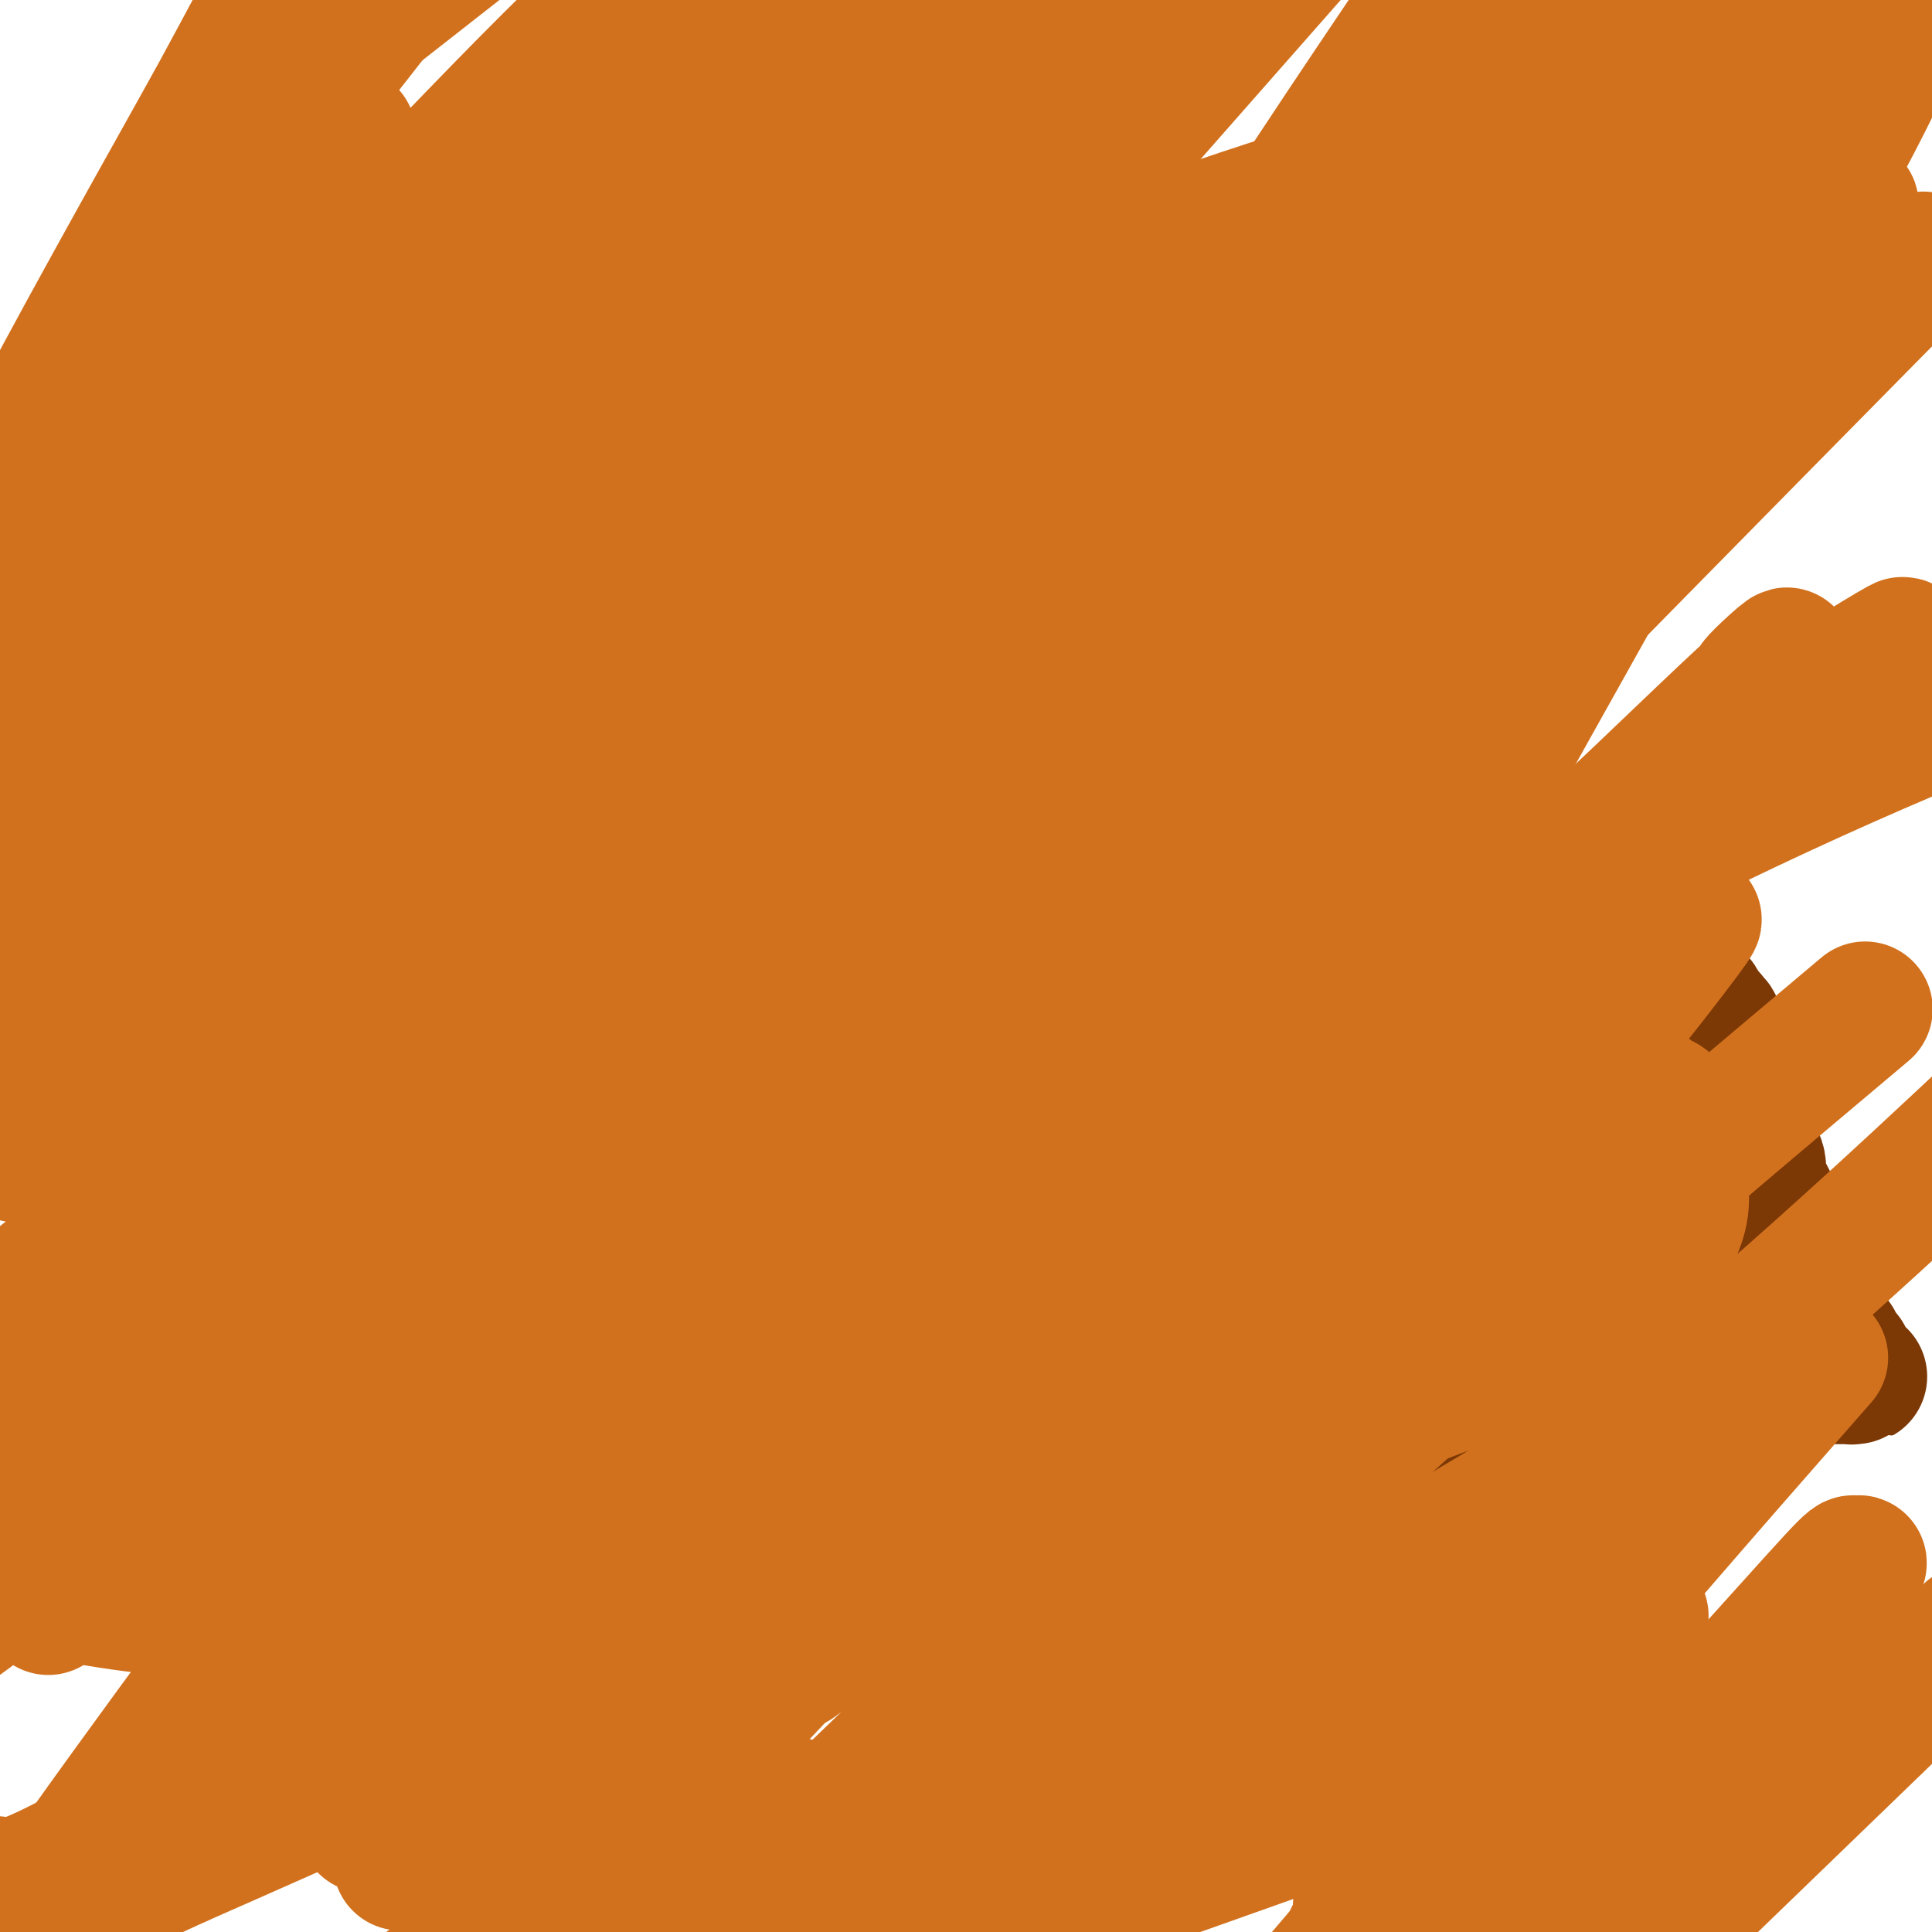 <svg viewBox='0 0 400 400' version='1.1' xmlns='http://www.w3.org/2000/svg' xmlns:xlink='http://www.w3.org/1999/xlink'><g fill='none' stroke='#7C3805' stroke-width='28' stroke-linecap='round' stroke-linejoin='round'><path d='M86,308c1.157,-0.000 2.313,-0.000 2,0c-0.313,0.000 -2.097,0.001 4,0c6.097,-0.001 20.073,-0.004 32,0c11.927,0.004 21.805,0.013 31,0c9.195,-0.013 17.709,-0.049 25,0c7.291,0.049 13.360,0.184 20,0c6.640,-0.184 13.852,-0.686 20,-1c6.148,-0.314 11.231,-0.440 17,-1c5.769,-0.560 12.225,-1.553 18,-2c5.775,-0.447 10.869,-0.346 15,-1c4.131,-0.654 7.300,-2.062 9,-3c1.700,-0.938 1.932,-1.407 5,-2c3.068,-0.593 8.971,-1.311 13,-2c4.029,-0.689 6.183,-1.350 9,-2c2.817,-0.650 6.297,-1.290 9,-2c2.703,-0.710 4.629,-1.488 7,-2c2.371,-0.512 5.185,-0.756 8,-1'/><path d='M330,289c10.661,-2.344 7.315,-1.202 8,-1c0.685,0.202 5.402,-0.534 9,-1c3.598,-0.466 6.076,-0.661 8,-1c1.924,-0.339 3.292,-0.823 5,-1c1.708,-0.177 3.756,-0.047 5,0c1.244,0.047 1.684,0.013 3,0c1.316,-0.013 3.509,-0.003 5,0c1.491,0.003 2.279,0.001 3,0c0.721,-0.001 1.373,-0.000 2,0c0.627,0.000 1.228,0.000 2,0c0.772,-0.000 1.714,0.000 2,0c0.286,-0.000 -0.084,-0.000 0,0c0.084,0.000 0.621,0.001 1,0c0.379,-0.001 0.600,-0.003 1,0c0.400,0.003 0.979,0.012 1,0c0.021,-0.012 -0.516,-0.045 -1,0c-0.484,0.045 -0.913,0.166 -1,0c-0.087,-0.166 0.170,-0.621 0,-1c-0.170,-0.379 -0.766,-0.683 -1,-1c-0.234,-0.317 -0.104,-0.649 0,-1c0.104,-0.351 0.183,-0.723 0,-1c-0.183,-0.277 -0.626,-0.459 -1,-1c-0.374,-0.541 -0.678,-1.440 -1,-2c-0.322,-0.560 -0.661,-0.780 -1,-1'/><path d='M379,277c-0.793,-1.362 -0.775,-0.768 -1,-1c-0.225,-0.232 -0.692,-1.290 -1,-2c-0.308,-0.710 -0.457,-1.071 -1,-2c-0.543,-0.929 -1.480,-2.425 -2,-3c-0.520,-0.575 -0.624,-0.230 -1,-1c-0.376,-0.770 -1.023,-2.656 -2,-5c-0.977,-2.344 -2.284,-5.148 -3,-7c-0.716,-1.852 -0.840,-2.754 -1,-4c-0.160,-1.246 -0.357,-2.837 -1,-4c-0.643,-1.163 -1.731,-1.897 -2,-3c-0.269,-1.103 0.283,-2.574 0,-4c-0.283,-1.426 -1.400,-2.806 -2,-4c-0.600,-1.194 -0.681,-2.203 -1,-3c-0.319,-0.797 -0.874,-1.383 -1,-2c-0.126,-0.617 0.177,-1.264 0,-2c-0.177,-0.736 -0.835,-1.561 -1,-2c-0.165,-0.439 0.162,-0.492 0,-1c-0.162,-0.508 -0.813,-1.473 -1,-2c-0.187,-0.527 0.090,-0.618 0,-1c-0.090,-0.382 -0.546,-1.054 -1,-2c-0.454,-0.946 -0.907,-2.164 -1,-3c-0.093,-0.836 0.172,-1.290 0,-2c-0.172,-0.710 -0.782,-1.678 -1,-2c-0.218,-0.322 -0.045,0.001 0,0c0.045,-0.001 -0.040,-0.326 0,-1c0.040,-0.674 0.204,-1.697 0,-2c-0.204,-0.303 -0.776,0.115 -1,0c-0.224,-0.115 -0.099,-0.762 0,-1c0.099,-0.238 0.171,-0.068 0,0c-0.171,0.068 -0.586,0.034 -1,0'/><path d='M353,211c-2.484,-6.961 -1.194,-1.865 -1,0c0.194,1.865 -0.708,0.497 -1,0c-0.292,-0.497 0.027,-0.123 0,0c-0.027,0.123 -0.401,-0.004 -1,0c-0.599,0.004 -1.424,0.141 -2,0c-0.576,-0.141 -0.904,-0.560 -2,-1c-1.096,-0.440 -2.959,-0.903 -4,-1c-1.041,-0.097 -1.261,0.170 -2,0c-0.739,-0.170 -1.997,-0.778 -3,-1c-1.003,-0.222 -1.752,-0.060 -3,0c-1.248,0.060 -2.994,0.016 -4,0c-1.006,-0.016 -1.272,-0.005 -2,0c-0.728,0.005 -1.919,0.005 -3,0c-1.081,-0.005 -2.051,-0.016 -3,0c-0.949,0.016 -1.878,0.057 -3,0c-1.122,-0.057 -2.439,-0.212 -4,0c-1.561,0.212 -3.368,0.793 -5,1c-1.632,0.207 -3.089,0.042 -5,0c-1.911,-0.042 -4.275,0.040 -6,0c-1.725,-0.040 -2.809,-0.203 -5,0c-2.191,0.203 -5.487,0.773 -8,1c-2.513,0.227 -4.244,0.113 -6,0c-1.756,-0.113 -3.539,-0.223 -5,0c-1.461,0.223 -2.602,0.781 -4,1c-1.398,0.219 -3.055,0.100 -5,0c-1.945,-0.100 -4.177,-0.181 -6,0c-1.823,0.181 -3.235,0.623 -5,1c-1.765,0.377 -3.882,0.688 -6,1'/><path d='M249,213c-11.104,0.713 -5.863,-0.005 -5,0c0.863,0.005 -2.652,0.733 -5,1c-2.348,0.267 -3.530,0.072 -6,0c-2.470,-0.072 -6.230,-0.020 -9,0c-2.770,0.020 -4.551,0.009 -6,0c-1.449,-0.009 -2.565,-0.018 -4,0c-1.435,0.018 -3.190,0.061 -5,0c-1.810,-0.061 -3.674,-0.226 -5,0c-1.326,0.226 -2.112,0.843 -4,1c-1.888,0.157 -4.876,-0.147 -7,0c-2.124,0.147 -3.383,0.743 -5,1c-1.617,0.257 -3.591,0.173 -5,0c-1.409,-0.173 -2.253,-0.435 -4,0c-1.747,0.435 -4.397,1.565 -6,2c-1.603,0.435 -2.159,0.173 -3,0c-0.841,-0.173 -1.968,-0.256 -3,0c-1.032,0.256 -1.971,0.852 -3,1c-1.029,0.148 -2.148,-0.151 -3,0c-0.852,0.151 -1.436,0.752 -2,1c-0.564,0.248 -1.107,0.144 -2,0c-0.893,-0.144 -2.137,-0.326 -3,0c-0.863,0.326 -1.346,1.161 -3,2c-1.654,0.839 -4.479,1.681 -6,2c-1.521,0.319 -1.736,0.114 -3,0c-1.264,-0.114 -3.575,-0.136 -5,0c-1.425,0.136 -1.964,0.432 -3,1c-1.036,0.568 -2.571,1.409 -4,2c-1.429,0.591 -2.754,0.932 -4,1c-1.246,0.068 -2.412,-0.135 -4,0c-1.588,0.135 -3.596,0.610 -5,1c-1.404,0.390 -2.202,0.695 -3,1'/><path d='M114,230c-10.778,2.348 -5.224,1.218 -4,1c1.224,-0.218 -1.881,0.478 -4,1c-2.119,0.522 -3.251,0.871 -4,1c-0.749,0.129 -1.114,0.036 -2,0c-0.886,-0.036 -2.294,-0.017 -3,0c-0.706,0.017 -0.710,0.031 -1,0c-0.290,-0.031 -0.866,-0.108 -1,0c-0.134,0.108 0.174,0.399 0,1c-0.174,0.601 -0.831,1.511 -1,2c-0.169,0.489 0.151,0.558 0,1c-0.151,0.442 -0.772,1.259 -1,2c-0.228,0.741 -0.061,1.406 0,2c0.061,0.594 0.016,1.117 0,2c-0.016,0.883 -0.004,2.127 0,3c0.004,0.873 0.001,1.376 0,2c-0.001,0.624 -0.000,1.368 0,2c0.000,0.632 0.000,1.151 0,2c-0.000,0.849 -0.000,2.026 0,3c0.000,0.974 0.000,1.744 0,3c-0.000,1.256 -0.000,2.996 0,4c0.000,1.004 0.000,1.270 0,2c-0.000,0.730 -0.000,1.922 0,3c0.000,1.078 0.000,2.042 0,3c-0.000,0.958 -0.000,1.912 0,3c0.000,1.088 0.000,2.311 0,3c-0.000,0.689 -0.000,0.845 0,1'/><path d='M93,277c-0.155,6.970 -0.041,3.895 0,3c0.041,-0.895 0.011,0.390 0,1c-0.011,0.610 -0.002,0.545 0,1c0.002,0.455 -0.002,1.430 0,2c0.002,0.570 0.011,0.735 0,1c-0.011,0.265 -0.042,0.629 0,1c0.042,0.371 0.156,0.747 0,1c-0.156,0.253 -0.581,0.382 -1,1c-0.419,0.618 -0.830,1.725 -1,2c-0.170,0.275 -0.098,-0.281 0,0c0.098,0.281 0.222,1.400 0,2c-0.222,0.600 -0.792,0.683 -1,1c-0.208,0.317 -0.056,0.868 0,1c0.056,0.132 0.015,-0.157 0,0c-0.015,0.157 -0.004,0.759 0,1c0.004,0.241 0.002,0.120 0,0'/></g>
<g fill='none' stroke='#D2711D' stroke-width='28' stroke-linecap='round' stroke-linejoin='round'><path d='M124,281c-0.220,0.212 -0.440,0.425 -1,0c-0.560,-0.425 -1.460,-1.486 -2,-2c-0.540,-0.514 -0.720,-0.479 -1,-1c-0.280,-0.521 -0.660,-1.596 -1,-2c-0.340,-0.404 -0.640,-0.137 -1,0c-0.360,0.137 -0.781,0.142 -1,0c-0.219,-0.142 -0.238,-0.432 0,-1c0.238,-0.568 0.733,-1.413 3,-3c2.267,-1.587 6.307,-3.917 23,-9c16.693,-5.083 46.039,-12.921 60,-17c13.961,-4.079 12.536,-4.399 15,-5c2.464,-0.601 8.815,-1.481 13,-2c4.185,-0.519 6.202,-0.675 8,-1c1.798,-0.325 3.377,-0.819 6,-1c2.623,-0.181 6.291,-0.048 10,0c3.709,0.048 7.460,0.013 11,0c3.540,-0.013 6.869,-0.004 10,0c3.131,0.004 6.066,0.002 9,0'/><path d='M285,237c12.032,-0.619 8.612,-0.166 9,0c0.388,0.166 4.583,0.044 7,0c2.417,-0.044 3.055,-0.012 5,0c1.945,0.012 5.197,0.003 7,0c1.803,-0.003 2.155,-0.001 3,0c0.845,0.001 2.181,0.000 3,0c0.819,-0.000 1.122,-0.000 2,0c0.878,0.000 2.333,-0.000 3,0c0.667,0.000 0.548,0.000 1,0c0.452,-0.000 1.475,-0.001 2,0c0.525,0.001 0.551,0.003 1,0c0.449,-0.003 1.321,-0.011 2,0c0.679,0.011 1.166,0.041 2,0c0.834,-0.041 2.014,-0.152 3,0c0.986,0.152 1.779,0.567 2,1c0.221,0.433 -0.128,0.882 0,1c0.128,0.118 0.735,-0.096 1,0c0.265,0.096 0.188,0.502 0,1c-0.188,0.498 -0.487,1.089 -1,1c-0.513,-0.089 -1.240,-0.859 -4,0c-2.760,0.859 -7.552,3.346 -13,5c-5.448,1.654 -11.553,2.473 -18,4c-6.447,1.527 -13.236,3.760 -17,5c-3.764,1.240 -4.502,1.487 -6,2c-1.498,0.513 -3.755,1.292 -6,2c-2.245,0.708 -4.478,1.344 -7,2c-2.522,0.656 -5.333,1.330 -8,2c-2.667,0.670 -5.191,1.334 -8,2c-2.809,0.666 -5.905,1.333 -9,2'/><path d='M241,267c-16.362,4.659 -9.268,2.306 -10,2c-0.732,-0.306 -9.291,1.435 -13,2c-3.709,0.565 -2.570,-0.046 -5,0c-2.430,0.046 -8.429,0.748 -13,1c-4.571,0.252 -7.712,0.053 -11,0c-3.288,-0.053 -6.721,0.038 -9,0c-2.279,-0.038 -3.403,-0.207 -5,0c-1.597,0.207 -3.665,0.790 -5,1c-1.335,0.210 -1.935,0.046 -3,0c-1.065,-0.046 -2.594,0.025 -4,0c-1.406,-0.025 -2.689,-0.147 -4,0c-1.311,0.147 -2.650,0.561 -4,1c-1.350,0.439 -2.713,0.902 -4,1c-1.287,0.098 -2.500,-0.170 -4,0c-1.500,0.170 -3.286,0.778 -5,1c-1.714,0.222 -3.356,0.060 -5,0c-1.644,-0.060 -3.291,-0.016 -5,0c-1.709,0.016 -3.482,0.004 -5,0c-1.518,-0.004 -2.781,-0.001 -4,0c-1.219,0.001 -2.393,0.000 -3,0c-0.607,-0.000 -0.646,-0.000 -1,0c-0.354,0.000 -1.023,0.000 -1,0c0.023,-0.000 0.737,-0.000 1,0c0.263,0.000 0.075,0.000 1,0c0.925,-0.000 2.963,-0.000 9,0c6.037,0.000 16.072,0.000 24,0c7.928,-0.000 13.750,-0.000 20,0c6.250,0.000 12.929,0.000 19,0c6.071,-0.000 11.536,-0.000 17,0'/><path d='M209,276c16.829,0.409 14.400,1.430 17,2c2.600,0.570 10.228,0.688 15,1c4.772,0.312 6.689,0.818 9,1c2.311,0.182 5.017,0.041 7,0c1.983,-0.041 3.243,0.019 5,0c1.757,-0.019 4.009,-0.117 6,0c1.991,0.117 3.719,0.449 6,0c2.281,-0.449 5.114,-1.681 7,-2c1.886,-0.319 2.823,0.273 4,0c1.177,-0.273 2.593,-1.412 4,-2c1.407,-0.588 2.803,-0.625 4,-1c1.197,-0.375 2.193,-1.088 4,-2c1.807,-0.912 4.424,-2.023 6,-3c1.576,-0.977 2.110,-1.820 4,-3c1.890,-1.180 5.136,-2.697 7,-4c1.864,-1.303 2.344,-2.392 3,-3c0.656,-0.608 1.486,-0.736 2,-1c0.514,-0.264 0.713,-0.663 1,-1c0.287,-0.337 0.662,-0.612 1,-1c0.338,-0.388 0.637,-0.888 1,-1c0.363,-0.112 0.788,0.166 1,0c0.212,-0.166 0.211,-0.775 0,-1c-0.211,-0.225 -0.632,-0.064 -1,0c-0.368,0.064 -0.684,0.032 -1,0'/><path d='M321,255c0.825,-1.263 -0.611,-0.421 -1,0c-0.389,0.421 0.270,0.422 -1,1c-1.270,0.578 -4.468,1.735 -6,2c-1.532,0.265 -1.397,-0.362 -14,5c-12.603,5.362 -37.942,16.711 -51,22c-13.058,5.289 -13.833,4.516 -16,5c-2.167,0.484 -5.726,2.225 -8,3c-2.274,0.775 -3.265,0.585 -5,1c-1.735,0.415 -4.215,1.435 -6,2c-1.785,0.565 -2.874,0.675 -4,1c-1.126,0.325 -2.290,0.864 -3,1c-0.710,0.136 -0.965,-0.131 -2,0c-1.035,0.131 -2.849,0.660 -4,1c-1.151,0.340 -1.641,0.490 -3,1c-1.359,0.510 -3.589,1.381 -5,2c-1.411,0.619 -2.004,0.988 -3,1c-0.996,0.012 -2.395,-0.333 -4,0c-1.605,0.333 -3.417,1.343 -5,2c-1.583,0.657 -2.937,0.961 -4,1c-1.063,0.039 -1.836,-0.186 -3,0c-1.164,0.186 -2.718,0.782 -4,1c-1.282,0.218 -2.292,0.058 -3,0c-0.708,-0.058 -1.113,-0.015 -2,0c-0.887,0.015 -2.256,0.001 -4,0c-1.744,-0.001 -3.863,0.011 -5,0c-1.137,-0.011 -1.290,-0.045 -2,0c-0.710,0.045 -1.975,0.170 -3,0c-1.025,-0.170 -1.811,-0.633 -3,-1c-1.189,-0.367 -2.782,-0.637 -4,-1c-1.218,-0.363 -2.062,-0.818 -3,-1c-0.938,-0.182 -1.969,-0.091 -3,0'/><path d='M137,304c-5.604,-0.689 -3.613,-0.911 -4,-1c-0.387,-0.089 -3.153,-0.046 -5,0c-1.847,0.046 -2.775,0.096 -4,0c-1.225,-0.096 -2.748,-0.338 -4,-1c-1.252,-0.662 -2.234,-1.746 -3,-2c-0.766,-0.254 -1.315,0.321 -2,0c-0.685,-0.321 -1.504,-1.539 -2,-2c-0.496,-0.461 -0.669,-0.165 -1,0c-0.331,0.165 -0.821,0.198 -1,0c-0.179,-0.198 -0.048,-0.626 0,-1c0.048,-0.374 0.013,-0.693 0,-1c-0.013,-0.307 -0.004,-0.601 0,-1c0.004,-0.399 0.002,-0.901 0,-1c-0.002,-0.099 -0.002,0.206 0,0c0.002,-0.206 0.008,-0.922 0,-2c-0.008,-1.078 -0.030,-2.516 0,-4c0.030,-1.484 0.113,-3.013 1,-5c0.887,-1.987 2.577,-4.431 4,-7c1.423,-2.569 2.578,-5.262 4,-8c1.422,-2.738 3.110,-5.521 5,-8c1.890,-2.479 3.982,-4.653 6,-7c2.018,-2.347 3.962,-4.867 6,-7c2.038,-2.133 4.171,-3.878 5,-5c0.829,-1.122 0.355,-1.621 1,-2c0.645,-0.379 2.407,-0.638 3,-1c0.593,-0.362 0.015,-0.826 0,-1c-0.015,-0.174 0.532,-0.057 1,0c0.468,0.057 0.857,0.054 1,0c0.143,-0.054 0.041,-0.158 0,0c-0.041,0.158 -0.020,0.579 0,1'/><path d='M148,238c3.404,-3.161 0.413,-0.065 -1,1c-1.413,1.065 -1.247,0.098 -1,0c0.247,-0.098 0.574,0.673 -1,2c-1.574,1.327 -5.051,3.211 -10,6c-4.949,2.789 -11.370,6.485 -16,9c-4.630,2.515 -7.468,3.851 -11,5c-3.532,1.149 -7.758,2.111 -10,3c-2.242,0.889 -2.500,1.703 -3,2c-0.500,0.297 -1.243,0.076 -2,0c-0.757,-0.076 -1.527,-0.005 -2,0c-0.473,0.005 -0.649,-0.054 -1,0c-0.351,0.054 -0.879,0.221 -1,0c-0.121,-0.221 0.164,-0.832 0,-1c-0.164,-0.168 -0.778,0.105 -1,0c-0.222,-0.105 -0.054,-0.590 0,-1c0.054,-0.410 -0.008,-0.746 0,-1c0.008,-0.254 0.086,-0.424 0,-1c-0.086,-0.576 -0.337,-1.556 0,-2c0.337,-0.444 1.260,-0.350 2,-1c0.740,-0.650 1.295,-2.042 3,-4c1.705,-1.958 4.559,-4.481 14,-9c9.441,-4.519 25.469,-11.032 37,-15c11.531,-3.968 18.565,-5.389 24,-7c5.435,-1.611 9.270,-3.412 12,-4c2.730,-0.588 4.355,0.039 6,0c1.645,-0.039 3.311,-0.742 5,-1c1.689,-0.258 3.403,-0.069 4,0c0.597,0.069 0.078,0.018 1,0c0.922,-0.018 3.287,-0.005 5,0c1.713,0.005 2.775,0.001 4,0c1.225,-0.001 2.612,-0.001 4,0'/><path d='M209,219c5.210,-0.091 3.734,0.182 4,0c0.266,-0.182 2.273,-0.819 4,-1c1.727,-0.181 3.172,0.095 5,0c1.828,-0.095 4.037,-0.561 6,-1c1.963,-0.439 3.680,-0.850 8,-1c4.320,-0.150 11.243,-0.040 16,0c4.757,0.040 7.349,0.009 11,0c3.651,-0.009 8.361,0.005 12,0c3.639,-0.005 6.206,-0.030 9,0c2.794,0.030 5.814,0.115 9,0c3.186,-0.115 6.537,-0.430 9,0c2.463,0.430 4.040,1.605 6,2c1.960,0.395 4.305,0.009 7,0c2.695,-0.009 5.739,0.360 8,1c2.261,0.640 3.740,1.550 5,2c1.260,0.450 2.303,0.440 4,1c1.697,0.560 4.050,1.690 5,2c0.950,0.310 0.497,-0.199 1,0c0.503,0.199 1.962,1.106 3,2c1.038,0.894 1.654,1.776 2,2c0.346,0.224 0.422,-0.209 1,0c0.578,0.209 1.657,1.061 2,2c0.343,0.939 -0.050,1.964 0,3c0.050,1.036 0.544,2.082 1,3c0.456,0.918 0.873,1.709 1,3c0.127,1.291 -0.035,3.081 0,5c0.035,1.919 0.266,3.967 0,6c-0.266,2.033 -1.030,4.050 -2,6c-0.970,1.950 -2.146,3.833 -4,7c-1.854,3.167 -4.387,7.619 -23,16c-18.613,8.381 -53.307,20.690 -88,33'/><path d='M231,312c-22.500,7.292 -34.750,9.023 -49,11c-14.250,1.977 -30.501,4.201 -45,6c-14.499,1.799 -27.247,3.173 -40,4c-12.753,0.827 -25.510,1.107 -38,1c-12.490,-0.107 -24.711,-0.602 -39,-3c-14.289,-2.398 -30.644,-6.699 -47,-11'/><path d='M59,17c-10.000,7.833 -20.000,15.667 0,0c20.000,-15.667 70.000,-54.833 120,-94'/><path d='M299,48c7.369,-7.252 14.738,-14.505 0,0c-14.738,14.505 -51.582,50.767 -82,79c-30.418,28.233 -54.410,48.435 -76,68c-21.590,19.565 -40.777,38.492 -58,53c-17.223,14.508 -32.483,24.598 -45,33c-12.517,8.402 -22.291,15.115 -29,19c-6.709,3.885 -10.355,4.943 -14,6'/><path d='M88,186c-9.152,8.130 -18.305,16.261 0,0c18.305,-16.261 64.066,-56.912 102,-87c37.934,-30.088 68.039,-49.611 94,-64c25.961,-14.389 47.777,-23.643 60,-28c12.223,-4.357 14.854,-3.817 16,-3c1.146,0.817 0.807,1.909 2,2c1.193,0.091 3.919,-0.821 -4,10c-7.919,10.821 -26.484,33.375 -53,58c-26.516,24.625 -60.985,51.322 -112,94c-51.015,42.678 -118.576,101.337 -161,136c-42.424,34.663 -59.712,45.332 -77,56'/><path d='M95,131c-11.133,10.956 -22.267,21.911 0,0c22.267,-21.911 77.933,-76.689 119,-114c41.067,-37.311 67.533,-57.156 94,-77'/><path d='M306,18c8.598,-9.708 17.196,-19.416 0,0c-17.196,19.416 -60.187,67.957 -98,114c-37.813,46.043 -70.450,89.589 -103,133c-32.550,43.411 -65.014,86.689 -88,119c-22.986,32.311 -36.493,53.656 -50,75'/><path d='M178,334c-11.657,8.814 -23.313,17.628 0,0c23.313,-17.628 81.597,-61.698 116,-90c34.403,-28.302 44.927,-40.837 50,-47c5.073,-6.163 4.696,-5.956 4,-5c-0.696,0.956 -1.711,2.659 0,1c1.711,-1.659 6.149,-6.682 -2,4c-8.149,10.682 -28.886,37.068 -62,71c-33.114,33.932 -78.604,75.409 -113,109c-34.396,33.591 -57.698,59.295 -81,85'/><path d='M234,300c-9.914,10.712 -19.828,21.424 0,0c19.828,-21.424 69.397,-74.983 99,-107c29.603,-32.017 39.241,-42.492 45,-48c5.759,-5.508 7.638,-6.051 6,-5c-1.638,1.051 -6.793,3.694 -1,0c5.793,-3.694 22.533,-13.727 -2,2c-24.533,15.727 -90.340,57.213 -138,88c-47.660,30.787 -77.174,50.874 -104,70c-26.826,19.126 -50.964,37.292 -72,52c-21.036,14.708 -38.971,25.960 -50,32c-11.029,6.040 -15.151,6.869 -17,7c-1.849,0.131 -1.424,-0.434 -1,-1'/><path d='M16,319c-5.202,11.952 -10.405,23.905 0,0c10.405,-23.905 36.417,-83.667 62,-134c25.583,-50.333 50.738,-91.238 77,-133c26.262,-41.762 53.631,-84.381 81,-127'/><path d='M152,30c8.378,-9.844 16.756,-19.689 0,0c-16.756,19.689 -58.644,68.911 -89,105c-30.356,36.089 -49.178,59.044 -68,82'/><path d='M86,132c-10.289,10.089 -20.578,20.178 0,0c20.578,-20.178 72.022,-70.622 111,-108c38.978,-37.378 65.489,-61.689 92,-86'/><path d='M251,9c15.867,-18.022 31.733,-36.044 0,0c-31.733,36.044 -111.067,126.156 -161,184c-49.933,57.844 -70.467,83.422 -91,109'/><path d='M57,333c-13.256,7.524 -26.512,15.048 0,0c26.512,-15.048 92.792,-52.667 151,-85c58.208,-32.333 108.345,-59.381 147,-78c38.655,-18.619 65.827,-28.810 93,-39'/><path d='M373,220c11.400,-9.600 22.800,-19.200 0,0c-22.800,19.200 -79.800,67.200 -124,110c-44.200,42.800 -75.600,80.400 -107,118'/><path d='M198,168c-2.311,5.511 -4.622,11.022 0,0c4.622,-11.022 16.178,-38.578 41,-80c24.822,-41.422 62.911,-96.711 101,-152'/><path d='M363,14c4.340,-8.445 8.679,-16.890 0,0c-8.679,16.890 -30.378,59.115 -57,100c-26.622,40.885 -58.167,80.431 -89,123c-30.833,42.569 -60.952,88.163 -86,126c-25.048,37.837 -45.024,67.919 -65,98'/><path d='M217,243c-9.356,17.467 -18.711,34.933 0,0c18.711,-34.933 65.489,-122.267 95,-183c29.511,-60.733 41.756,-94.867 54,-129'/><path d='M222,14c10.423,-9.185 20.845,-18.369 0,0c-20.845,18.369 -72.958,64.292 -113,101c-40.042,36.708 -68.012,64.202 -91,86c-22.988,21.798 -40.994,37.899 -59,54'/><path d='M0,209c-9.012,9.589 -18.024,19.179 0,0c18.024,-19.179 63.083,-67.125 100,-104c36.917,-36.875 65.690,-62.679 92,-85c26.310,-22.321 50.155,-41.161 74,-60'/><path d='M225,22c6.980,-7.281 13.961,-14.563 0,0c-13.961,14.563 -48.862,50.970 -72,77c-23.138,26.030 -34.512,41.684 -42,52c-7.488,10.316 -11.090,15.294 -12,17c-0.910,1.706 0.871,0.140 -1,1c-1.871,0.860 -7.392,4.147 12,-10c19.392,-14.147 63.699,-45.728 84,-60c20.301,-14.272 16.595,-11.236 16,-11c-0.595,0.236 1.920,-2.328 1,0c-0.920,2.328 -5.277,9.546 -25,34c-19.723,24.454 -54.813,66.143 -78,93c-23.187,26.857 -34.472,38.883 -42,47c-7.528,8.117 -11.299,12.325 -12,13c-0.701,0.675 1.668,-2.182 0,-1c-1.668,1.182 -7.373,6.404 8,-8c15.373,-14.404 51.825,-48.434 79,-75c27.175,-26.566 45.074,-45.668 60,-60c14.926,-14.332 26.878,-23.895 34,-30c7.122,-6.105 9.415,-8.753 9,-8c-0.415,0.753 -3.536,4.907 2,-1c5.536,-5.907 19.729,-21.876 -2,3c-21.729,24.876 -79.381,90.596 -111,127c-31.619,36.404 -37.205,43.494 -45,52c-7.795,8.506 -17.799,18.430 -23,24c-5.201,5.570 -5.601,6.785 -6,8'/><path d='M59,306c-28.849,33.242 -8.471,9.847 -1,1c7.471,-8.847 2.036,-3.147 0,-1c-2.036,2.147 -0.673,0.741 2,-2c2.673,-2.741 6.655,-6.816 33,-29c26.345,-22.184 75.054,-62.477 125,-103c49.946,-40.523 101.130,-81.276 128,-102c26.870,-20.724 29.425,-21.419 31,-22c1.575,-0.581 2.169,-1.050 4,-3c1.831,-1.950 4.898,-5.382 -2,2c-6.898,7.382 -23.760,25.579 -50,49c-26.240,23.421 -61.856,52.067 -87,75c-25.144,22.933 -39.814,40.154 -51,52c-11.186,11.846 -18.889,18.317 -24,23c-5.111,4.683 -7.632,7.577 -9,9c-1.368,1.423 -1.585,1.376 -1,1c0.585,-0.376 1.970,-1.082 2,-1c0.030,0.082 -1.294,0.950 9,-7c10.294,-7.950 32.208,-24.718 60,-47c27.792,-22.282 61.463,-50.079 87,-72c25.537,-21.921 42.940,-37.966 55,-49c12.060,-11.034 18.777,-17.056 21,-19c2.223,-1.944 -0.047,0.192 3,-3c3.047,-3.192 11.410,-11.712 -10,10c-21.410,21.712 -72.595,73.655 -109,111c-36.405,37.345 -58.032,60.093 -75,80c-16.968,19.907 -29.277,36.973 -37,47c-7.723,10.027 -10.862,13.013 -14,16'/><path d='M149,322c-8.161,10.014 -3.064,3.548 -1,1c2.064,-2.548 1.094,-1.179 1,-1c-0.094,0.179 0.689,-0.833 2,-2c1.311,-1.167 3.151,-2.491 25,-19c21.849,-16.509 63.707,-48.204 99,-78c35.293,-29.796 64.022,-57.692 78,-71c13.978,-13.308 13.205,-12.028 12,-11c-1.205,1.028 -2.842,1.805 0,-1c2.842,-2.805 10.164,-9.191 -1,2c-11.164,11.191 -40.815,39.960 -71,70c-30.185,30.040 -60.905,61.351 -84,85c-23.095,23.649 -38.564,39.636 -53,55c-14.436,15.364 -27.839,30.104 -36,39c-8.161,8.896 -11.081,11.948 -14,15'/><path d='M120,379c-7.821,11.101 -15.642,22.201 0,0c15.642,-22.201 54.747,-77.704 84,-119c29.253,-41.296 48.653,-68.386 65,-93c16.347,-24.614 29.639,-46.751 37,-61c7.361,-14.249 8.789,-20.610 10,-24c1.211,-3.390 2.205,-3.807 1,-3c-1.205,0.807 -4.610,2.840 -1,0c3.610,-2.840 14.235,-10.552 -1,0c-15.235,10.552 -56.331,39.367 -89,65c-32.669,25.633 -56.911,48.083 -80,67c-23.089,18.917 -45.026,34.301 -62,48c-16.974,13.699 -28.987,25.712 -36,32c-7.013,6.288 -9.027,6.850 -10,7c-0.973,0.150 -0.906,-0.112 -1,0c-0.094,0.112 -0.348,0.600 0,0c0.348,-0.600 1.300,-2.286 0,-1c-1.300,1.286 -4.851,5.546 8,-16c12.851,-21.546 42.106,-68.896 63,-102c20.894,-33.104 33.429,-51.962 49,-75c15.571,-23.038 34.178,-50.255 43,-63c8.822,-12.745 7.857,-11.016 8,-11c0.143,0.016 1.393,-1.679 2,-3c0.607,-1.321 0.569,-2.266 -2,1c-2.569,3.266 -7.671,10.745 -29,32c-21.329,21.255 -58.885,56.287 -82,78c-23.115,21.713 -31.791,30.108 -44,42c-12.209,11.892 -27.953,27.280 -36,36c-8.047,8.720 -8.397,10.771 -9,13c-0.603,2.229 -1.458,4.637 -2,6c-0.542,1.363 -0.771,1.682 -1,2'/><path d='M5,237c-2.299,3.605 -2.048,2.119 0,-1c2.048,-3.119 5.893,-7.871 26,-30c20.107,-22.129 56.475,-61.635 80,-88c23.525,-26.365 34.205,-39.588 43,-50c8.795,-10.412 15.705,-18.013 19,-22c3.295,-3.987 2.976,-4.362 3,-5c0.024,-0.638 0.391,-1.541 0,-1c-0.391,0.541 -1.541,2.526 0,1c1.541,-1.526 5.773,-6.564 0,2c-5.773,8.564 -21.550,30.731 -42,58c-20.450,27.269 -45.573,59.639 -64,84c-18.427,24.361 -30.159,40.712 -39,54c-8.841,13.288 -14.791,23.514 -18,30c-3.209,6.486 -3.676,9.231 -5,12c-1.324,2.769 -3.505,5.561 0,2c3.505,-3.561 12.695,-13.476 34,-36c21.305,-22.524 54.724,-57.657 77,-81c22.276,-23.343 33.407,-34.898 41,-43c7.593,-8.102 11.646,-12.753 13,-14c1.354,-1.247 0.007,0.911 2,-1c1.993,-1.911 7.324,-7.891 1,0c-6.324,7.891 -24.303,29.651 -48,53c-23.697,23.349 -53.111,48.286 -74,66c-20.889,17.714 -33.254,28.204 -43,36c-9.746,7.796 -16.873,12.898 -24,18'/><path d='M10,211c-3.595,8.107 -7.190,16.214 0,0c7.190,-16.214 25.167,-56.750 44,-93c18.833,-36.250 38.524,-68.214 52,-89c13.476,-20.786 20.738,-30.393 28,-40'/><path d='M89,48c4.781,-5.721 9.561,-11.441 0,0c-9.561,11.441 -33.465,40.044 -49,61c-15.535,20.956 -22.702,34.264 -27,42c-4.298,7.736 -5.726,9.900 -7,12c-1.274,2.100 -2.392,4.136 -2,4c0.392,-0.136 2.296,-2.442 0,0c-2.296,2.442 -8.791,9.634 0,0c8.791,-9.634 32.867,-36.094 58,-63c25.133,-26.906 51.324,-54.259 71,-75c19.676,-20.741 32.838,-34.871 46,-49'/><path d='M161,10c7.703,-8.702 15.407,-17.404 0,0c-15.407,17.404 -53.923,60.912 -80,91c-26.077,30.088 -39.713,46.754 -51,61c-11.287,14.246 -20.225,26.070 -25,33c-4.775,6.930 -5.388,8.965 -6,11'/><path d='M0,206c-3.855,4.927 -7.710,9.853 0,0c7.710,-9.853 26.984,-34.486 46,-59c19.016,-24.514 37.774,-48.907 53,-71c15.226,-22.093 26.922,-41.884 34,-55c7.078,-13.116 9.539,-19.558 12,-26'/><path d='M68,63c5.452,-5.636 10.904,-11.273 0,0c-10.904,11.273 -38.162,39.455 -51,53c-12.838,13.545 -11.254,12.451 -11,13c0.254,0.549 -0.821,2.739 -2,4c-1.179,1.261 -2.462,1.592 0,-2c2.462,-3.592 8.670,-11.107 27,-31c18.330,-19.893 48.781,-52.163 67,-71c18.219,-18.837 24.205,-24.239 29,-29c4.795,-4.761 8.397,-8.880 12,-13'/><path d='M109,24c7.515,-8.195 15.030,-16.389 0,0c-15.030,16.389 -52.606,57.362 -73,80c-20.394,22.638 -23.606,26.941 -27,31c-3.394,4.059 -6.970,7.874 -9,10c-2.030,2.126 -2.515,2.563 -3,3'/><path d='M3,138c-5.259,7.723 -10.519,15.446 0,0c10.519,-15.446 36.815,-54.063 51,-75c14.185,-20.937 16.259,-24.196 17,-27c0.741,-2.804 0.151,-5.155 0,-6c-0.151,-0.845 0.139,-0.185 0,0c-0.139,0.185 -0.705,-0.106 0,-1c0.705,-0.894 2.682,-2.393 -1,1c-3.682,3.393 -13.022,11.676 -21,19c-7.978,7.324 -14.595,13.688 -18,17c-3.405,3.312 -3.597,3.573 -4,4c-0.403,0.427 -1.015,1.022 -1,1c0.015,-0.022 0.658,-0.660 -1,1c-1.658,1.660 -5.617,5.617 7,-11c12.617,-16.617 41.808,-53.809 71,-91'/><path d='M75,2c4.045,-4.528 8.090,-9.056 0,0c-8.090,9.056 -28.316,31.696 -38,43c-9.684,11.304 -8.827,11.271 -9,12c-0.173,0.729 -1.375,2.220 -2,3c-0.625,0.780 -0.672,0.850 -1,1c-0.328,0.150 -0.936,0.380 -1,0c-0.064,-0.380 0.416,-1.370 0,-1c-0.416,0.370 -1.727,2.100 2,-5c3.727,-7.100 12.494,-23.028 19,-35c6.506,-11.972 10.753,-19.986 15,-28'/><path d='M40,29c3.756,-6.711 7.511,-13.422 0,0c-7.511,13.422 -26.289,46.978 -35,64c-8.711,17.022 -7.356,17.511 -6,18'/><path d='M11,124c-7.722,1.039 -15.445,2.078 0,0c15.445,-2.078 54.057,-7.273 92,-19c37.943,-11.727 75.216,-29.986 110,-44c34.784,-14.014 67.078,-23.783 93,-31c25.922,-7.217 45.472,-11.882 59,-15c13.528,-3.118 21.034,-4.688 23,-4c1.966,0.688 -1.607,3.633 0,1c1.607,-2.633 8.396,-10.844 -4,13c-12.396,23.844 -43.977,79.744 -67,121c-23.023,41.256 -37.490,67.867 -51,91c-13.510,23.133 -26.064,42.789 -35,59c-8.936,16.211 -14.255,28.978 -18,38c-3.745,9.022 -5.915,14.299 -7,18c-1.085,3.701 -1.086,5.825 -1,7c0.086,1.175 0.258,1.402 1,1c0.742,-0.402 2.052,-1.434 2,0c-0.052,1.434 -1.468,5.333 18,-3c19.468,-8.333 59.818,-28.897 89,-47c29.182,-18.103 47.195,-33.744 62,-47c14.805,-13.256 26.403,-24.128 38,-35'/><path d='M370,289c6.000,-6.844 12.000,-13.689 0,0c-12.000,13.689 -42.000,47.911 -60,70c-18.000,22.089 -24.000,32.044 -30,42'/><path d='M337,374c-2.880,2.825 -5.760,5.649 0,0c5.760,-5.649 20.160,-19.773 30,-30c9.840,-10.227 15.120,-16.558 17,-19c1.880,-2.442 0.360,-0.995 0,-1c-0.360,-0.005 0.442,-1.463 -2,1c-2.442,2.463 -8.126,8.847 -20,22c-11.874,13.153 -29.937,33.077 -48,53'/><path d='M349,395c-4.917,4.750 -9.833,9.500 0,0c9.833,-9.500 34.417,-33.250 59,-57'/><path d='M382,362c5.417,-4.333 10.833,-8.667 0,0c-10.833,8.667 -37.917,30.333 -65,52'/><path d='M317,361c-2.037,2.357 -4.073,4.715 0,0c4.073,-4.715 14.257,-16.501 19,-22c4.743,-5.499 4.046,-4.711 3,-4c-1.046,0.711 -2.442,1.346 -17,18c-14.558,16.654 -42.279,49.327 -70,82'/><path d='M284,392c-2.009,2.326 -4.018,4.652 0,0c4.018,-4.652 14.062,-16.282 18,-21c3.938,-4.718 1.771,-2.526 1,-2c-0.771,0.526 -0.146,-0.616 0,-1c0.146,-0.384 -0.188,-0.010 -1,0c-0.812,0.010 -2.103,-0.343 -7,1c-4.897,1.343 -13.399,4.384 -32,11c-18.601,6.616 -47.300,16.808 -76,27'/><path d='M211,371c-4.340,1.841 -8.680,3.683 0,0c8.680,-3.683 30.382,-12.890 42,-17c11.618,-4.110 13.154,-3.124 15,-3c1.846,0.124 4.002,-0.616 5,-1c0.998,-0.384 0.839,-0.412 1,0c0.161,0.412 0.641,1.265 -14,10c-14.641,8.735 -44.403,25.352 -59,33c-14.597,7.648 -14.028,6.328 -14,6c0.028,-0.328 -0.486,0.336 -1,1'/><path d='M185,399c-0.486,0.316 -0.971,0.632 0,0c0.971,-0.632 3.399,-2.211 8,-5c4.601,-2.789 11.377,-6.787 15,-9c3.623,-2.213 4.094,-2.642 5,-3c0.906,-0.358 2.246,-0.646 3,-1c0.754,-0.354 0.922,-0.775 1,-1c0.078,-0.225 0.068,-0.255 0,0c-0.068,0.255 -0.192,0.794 0,1c0.192,0.206 0.700,0.078 1,0c0.300,-0.078 0.390,-0.106 1,0c0.610,0.106 1.739,0.347 2,0c0.261,-0.347 -0.348,-1.280 13,-9c13.348,-7.720 40.651,-22.226 56,-30c15.349,-7.774 18.744,-8.815 21,-10c2.256,-1.185 3.372,-2.514 4,-3c0.628,-0.486 0.767,-0.131 1,0c0.233,0.131 0.560,0.036 1,0c0.440,-0.036 0.994,-0.014 1,0c0.006,0.014 -0.534,0.019 -1,0c-0.466,-0.019 -0.857,-0.062 -1,0c-0.143,0.062 -0.038,0.230 -1,0c-0.962,-0.230 -2.990,-0.857 -7,0c-4.010,0.857 -10.003,3.199 -15,5c-4.997,1.801 -8.999,3.062 -12,4c-3.001,0.938 -5.000,1.554 -6,2c-1.000,0.446 -1.000,0.723 -1,1'/><path d='M274,341c-5.667,2.075 -2.833,1.262 -2,1c0.833,-0.262 -0.333,0.028 -1,0c-0.667,-0.028 -0.833,-0.375 0,-1c0.833,-0.625 2.667,-1.528 4,-3c1.333,-1.472 2.167,-3.513 3,-5c0.833,-1.487 1.665,-2.421 2,-3c0.335,-0.579 0.175,-0.805 0,-1c-0.175,-0.195 -0.363,-0.360 1,-1c1.363,-0.640 4.278,-1.756 -1,0c-5.278,1.756 -18.748,6.384 -39,16c-20.252,9.616 -47.287,24.220 -64,33c-16.713,8.780 -23.105,11.735 -26,13c-2.895,1.265 -2.295,0.838 -2,0c0.295,-0.838 0.283,-2.089 1,-3c0.717,-0.911 2.163,-1.484 4,-3c1.837,-1.516 4.066,-3.975 5,-5c0.934,-1.025 0.574,-0.617 1,-1c0.426,-0.383 1.639,-1.556 2,-2c0.361,-0.444 -0.130,-0.160 1,-1c1.130,-0.840 3.881,-2.803 -1,1c-4.881,3.803 -17.395,13.372 -25,19c-7.605,5.628 -10.303,7.314 -13,9'/><path d='M137,384c-0.532,0.588 -1.065,1.175 0,0c1.065,-1.175 3.727,-4.113 5,-6c1.273,-1.887 1.156,-2.724 1,-3c-0.156,-0.276 -0.351,0.008 1,-1c1.351,-1.008 4.248,-3.310 -1,0c-5.248,3.310 -18.642,12.231 -30,20c-11.358,7.769 -20.679,14.384 -30,21'/><path d='M119,369c-2.529,2.846 -5.059,5.692 0,0c5.059,-5.692 17.705,-19.923 23,-26c5.295,-6.077 3.238,-3.999 3,-4c-0.238,-0.001 1.343,-2.079 -2,1c-3.343,3.079 -11.608,11.316 -23,20c-11.392,8.684 -25.910,17.814 -32,22c-6.090,4.186 -3.753,3.427 -3,3c0.753,-0.427 -0.078,-0.521 -1,0c-0.922,0.521 -1.935,1.657 0,-1c1.935,-2.657 6.820,-9.107 11,-14c4.180,-4.893 7.656,-8.229 11,-12c3.344,-3.771 6.556,-7.976 8,-10c1.444,-2.024 1.121,-1.868 1,-2c-0.121,-0.132 -0.041,-0.551 0,-1c0.041,-0.449 0.042,-0.926 0,-1c-0.042,-0.074 -0.129,0.257 -2,2c-1.871,1.743 -5.528,4.898 -10,9c-4.472,4.102 -9.760,9.150 -14,13c-4.240,3.850 -7.432,6.504 -9,8c-1.568,1.496 -1.513,1.836 -2,2c-0.487,0.164 -1.515,0.151 -2,0c-0.485,-0.151 -0.428,-0.439 0,-1c0.428,-0.561 1.228,-1.394 2,-3c0.772,-1.606 1.517,-3.985 2,-5c0.483,-1.015 0.703,-0.666 1,-1c0.297,-0.334 0.671,-1.352 1,-2c0.329,-0.648 0.614,-0.926 0,-1c-0.614,-0.074 -2.127,0.057 -2,0c0.127,-0.057 1.893,-0.302 -5,3c-6.893,3.302 -22.447,10.151 -38,17'/><path d='M37,385c-11.369,5.143 -17.292,8.500 -20,10c-2.708,1.500 -2.202,1.143 -2,1c0.202,-0.143 0.101,-0.071 0,0'/></g>
</svg>